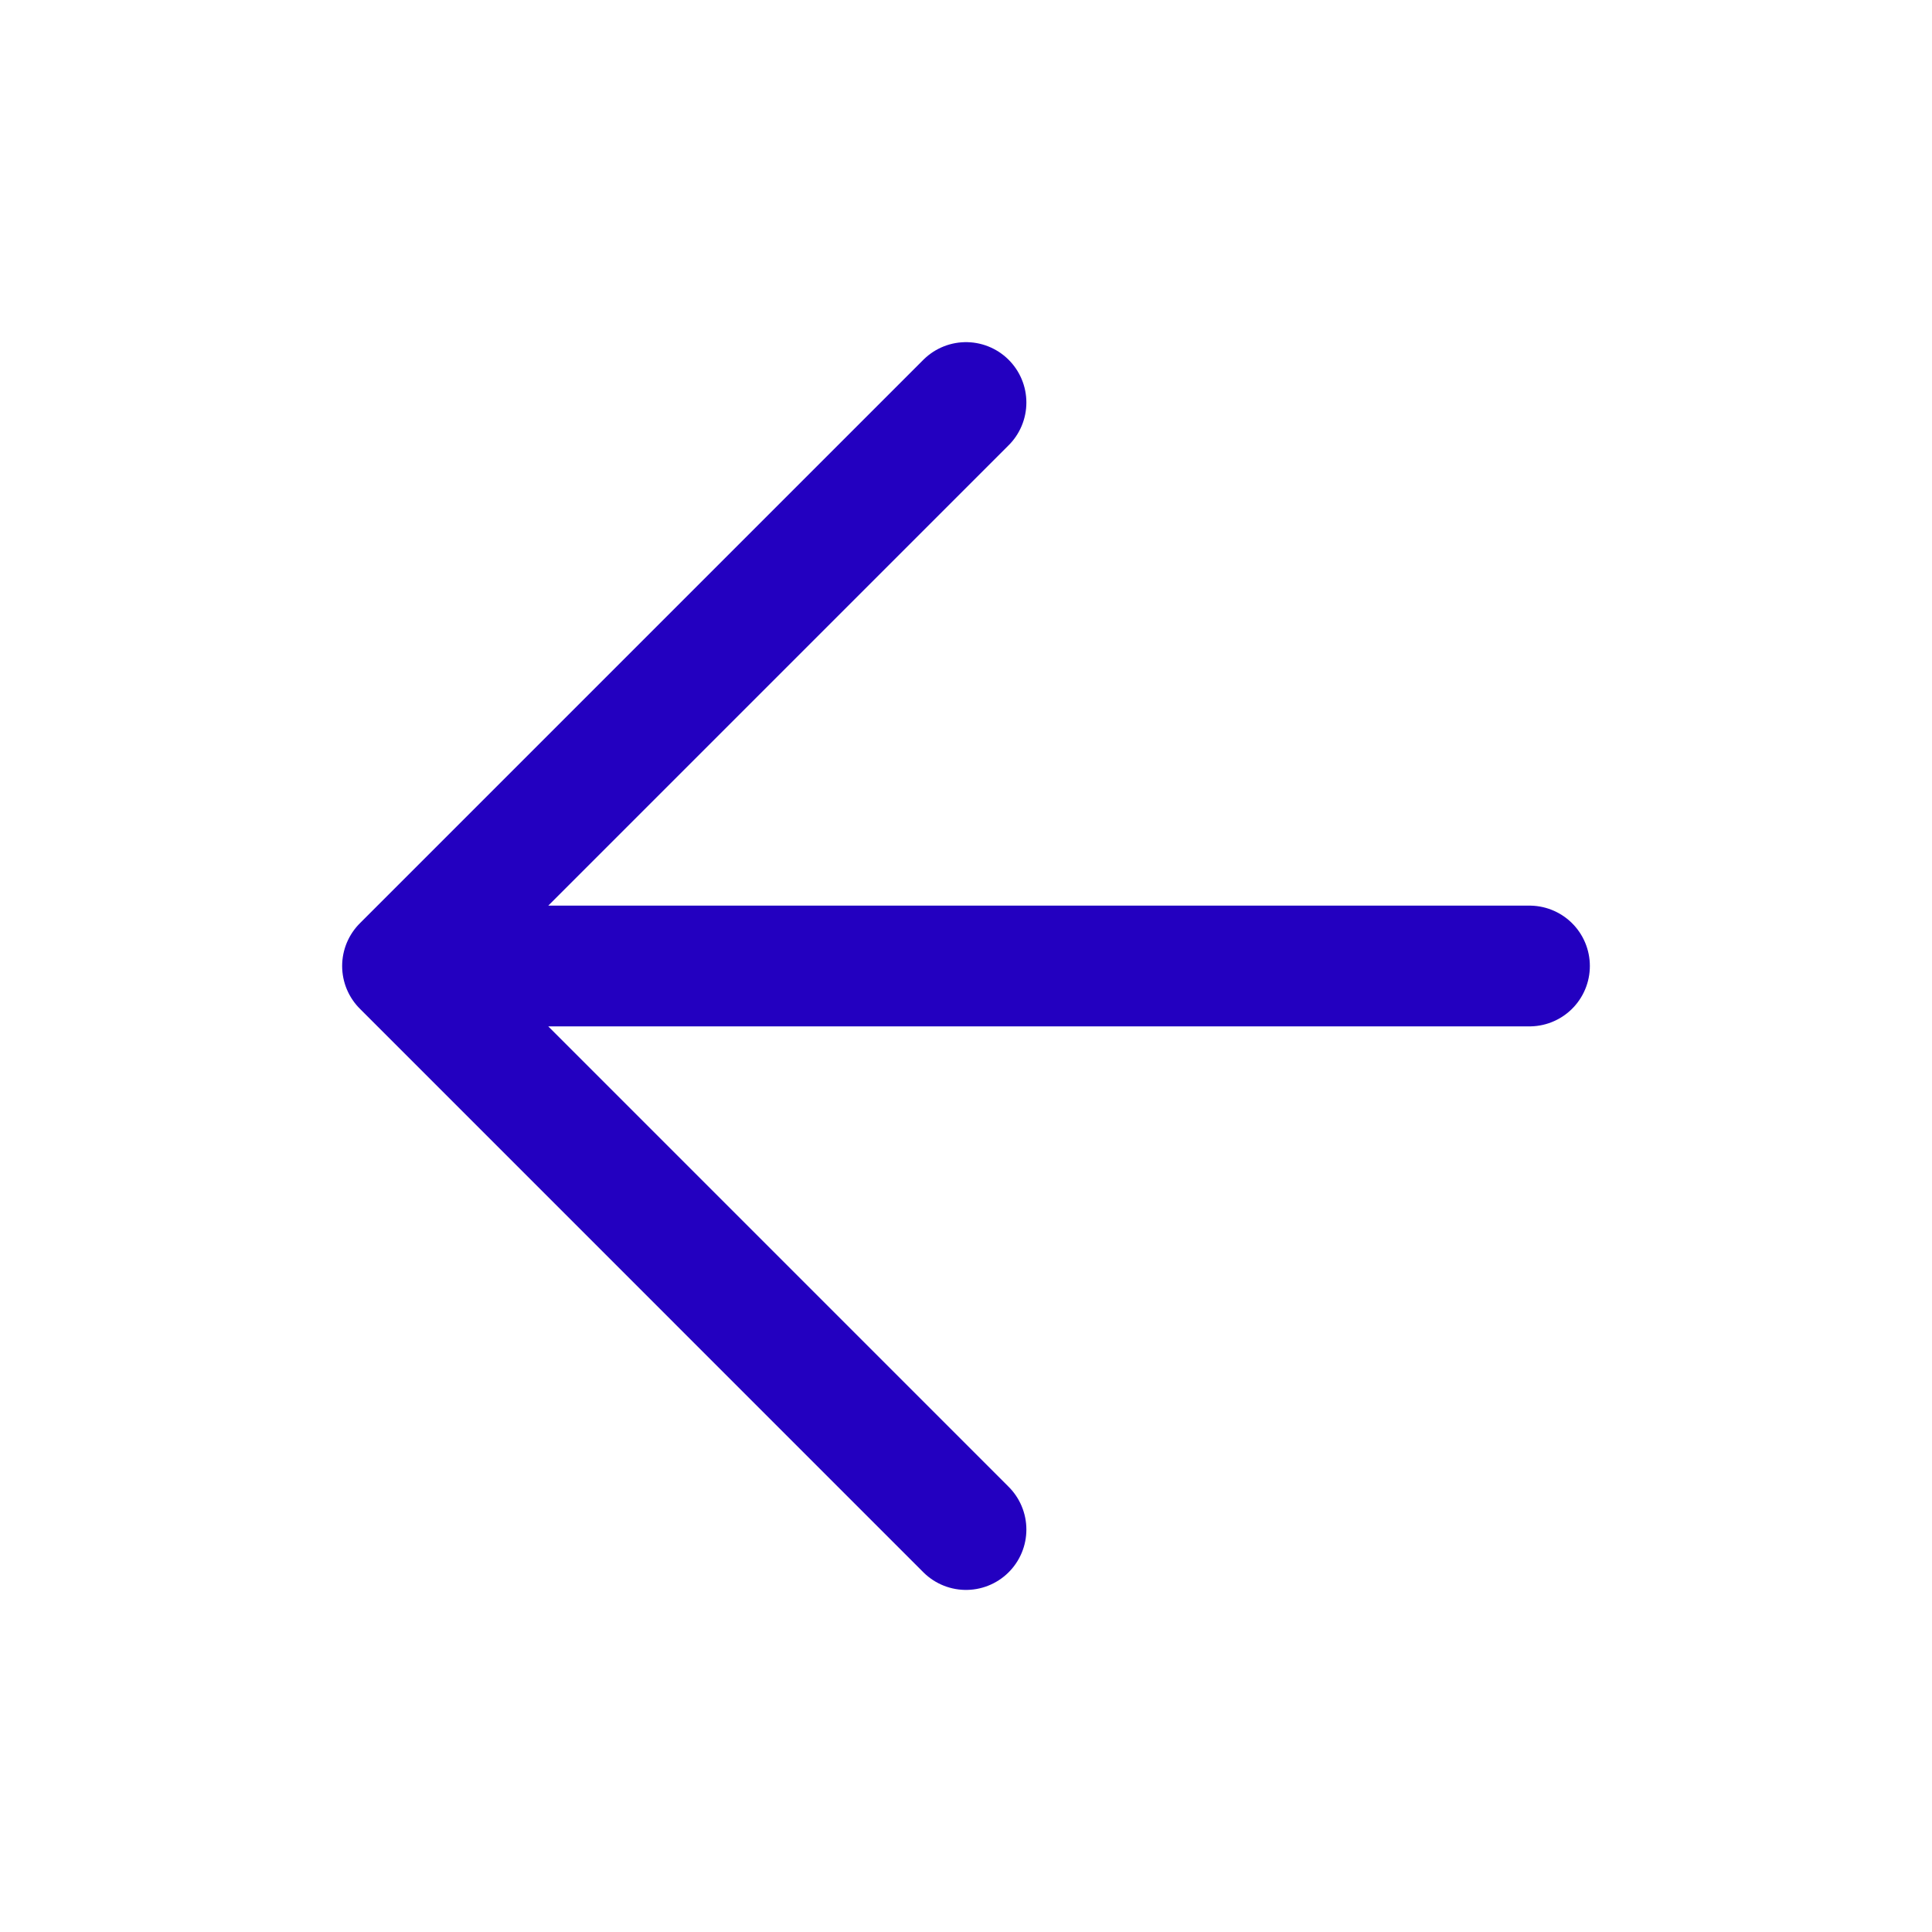 <svg width="32" height="32" viewBox="0 0 32 32" fill="none" xmlns="http://www.w3.org/2000/svg">
<path d="M25.333 16L6.667 16M6.667 16L16 25.334M6.667 16L16 6.667" stroke="#2300C0" stroke-width="2" stroke-linecap="round" stroke-linejoin="round"/>
</svg>
